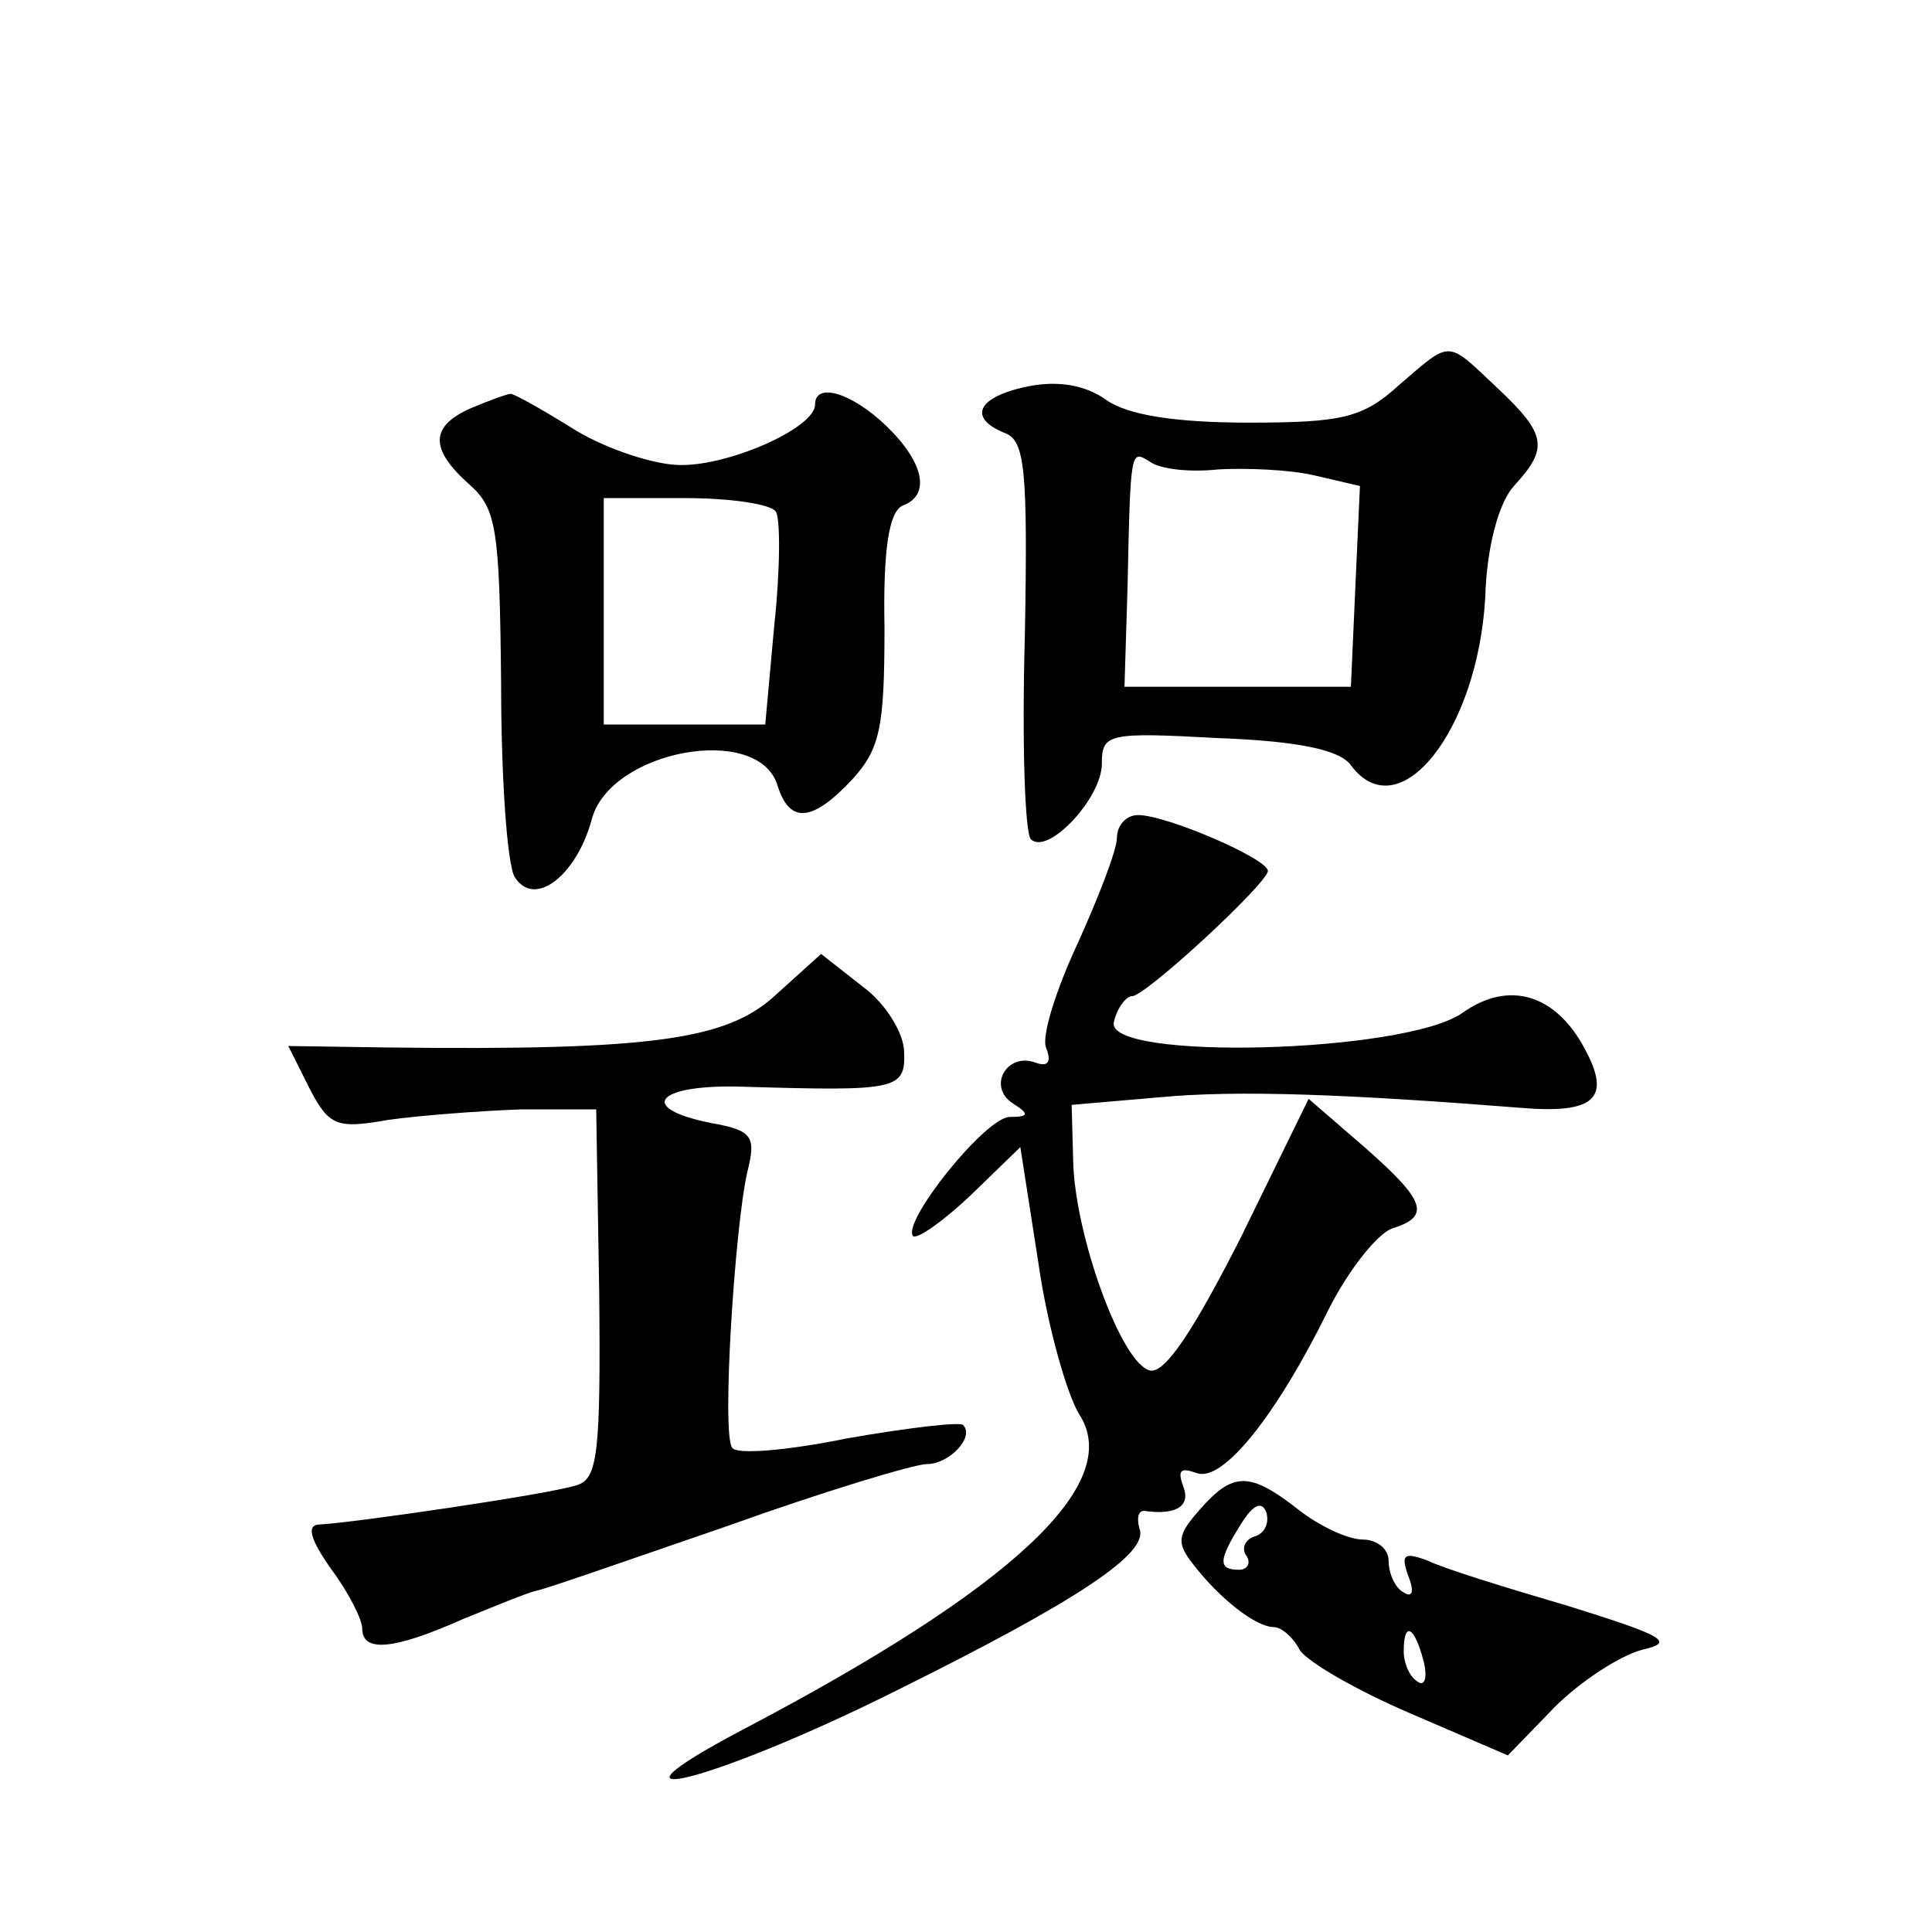 <?xml version="1.0" standalone="no"?>
<!DOCTYPE svg PUBLIC "-//W3C//DTD SVG 20010904//EN"
 "http://www.w3.org/TR/2001/REC-SVG-20010904/DTD/svg10.dtd">
<svg version="1.0" xmlns="http://www.w3.org/2000/svg"
 width="128pt" height="128pt" viewBox="0 0 128 128"
 preserveAspectRatio="xMidYMid meet">
<g transform="translate(0,128) scale(0.1,-0.1)"
fill="#0" stroke="none">
<path d="M927 1025 c-24 -22 -38 -25 -100 -25 -48 0 -80 5 -94 15 -14 10 -32 13
-52 9 -34 -7 -40 -21 -15 -31 13 -5 15 -24 13 -134 -2 -71 0 -131 4 -135 11 -11
47 27 47 50 0 20 4 21 77 17 54 -2 81 -8 88 -18 32 -43 84 23 89 111 1 34 9 63
19 74 23 25 22 34 -11 65 -34 32 -30 32 -65 2z m-120 -56 c18 1 47 0 64 -4 l30
-7 -3 -66 -3 -67 -75 0 -75 0 2 65 c2 94 2 92 15 84 7 -5 27 -7 45 -5z M313 1010
c-28 -12 -29 -27 -2 -51 18 -16 20 -29 21 -132 0 -62 4 -120 9 -128 13 -21 41 1
51 38 12 46 110 64 123 23 8 -26 23 -25 50 4 18 20 21 34 21 100 -1 52 3 77 12
81 19 7 14 29 -11 53 -23 22 -47 29 -47 14 0 -16 -60 -42 -92 -40 -18 1 -50 12
-70 25 -21 13 -39 23 -40 22 -2 0 -13 -4 -25 -9z m201 -69 c3 -4 3 -38 -1 -75 l-6
-66 -53 0 -54 0 0 75 0 75 54 0 c30 0 57 -4 60 -9z M740 725 c0 -8 -12 -39 -26
-70 -14 -30 -24 -61 -21 -69 4 -10 1 -13 -7 -10 -19 7 -32 -16 -15 -27 11 -7 11
-9 -2 -9 -16 0 -72 -70 -64 -79 3 -2 20 10 38 27 l33 32 12 -77 c6 -42 19 -87 27
-100 30 -46 -44 -115 -223 -209 -108 -57 -18 -34 102 26 121 60 167 91 161 107
-2 7 -1 12 3 12 21 -3 31 3 26 16 -4 11 -2 13 9 9 17 -6 52 37 87 108 13 26 32
50 42 54 26 8 23 18 -18 54 l-37 32 -45 -92 c-31 -61 -50 -90 -60 -88 -19 4 -50
90 -51 139 l-1 37 58 5 c52 5 126 2 240 -7 48 -4 60 6 42 39 -19 36 -50 46 -81
24 -38 -27 -238 -32 -231 -6 2 9 8 17 12 17 9 0 90 75 90 83 0 8 -67 37 -86 37
-8 0 -14 -7 -14 -15z M513 620 c-32 -29 -82 -36 -255 -34 l-67 1 14 -28 c13 -25
18 -27 52 -21 21 3 61 6 88 7 l50 0 2 -122 c1 -106 -1 -123 -15 -127 -18 -6 -149
-25 -170 -26 -9 0 -7 -9 7 -29 12 -16 21 -34 21 -40 0 -16 21 -14 66 6 22 9 44
18 49 19 6 1 63 21 127 43 64 23 124 41 132 41 15 0 32 18 24 26 -3 2 -37 -2 -77
-9 -39 -8 -74 -11 -76 -6 -7 10 2 147 10 182 6 24 4 28 -24 33 -50 10 -36 26 22
24 101 -3 107 -2 106 23 0 12 -12 32 -27 43 l-28 22 -31 -28z M795 280 c-15 -17
-16 -22 -4 -37 17 -22 41 -41 53 -41 5 0 13 -7 17 -15 5 -8 38 -27 73 -42 l65 -28
31 32 c17 17 43 34 58 38 22 5 15 9 -49 29 -41 12 -83 25 -93 30 -16 6 -18 4 -13
-10 4 -10 3 -15 -3 -11 -6 3 -10 13 -10 21 0 8 -8 14 -17 14 -10 0 -29 9 -43 20
-32 25 -43 25 -65 0z m36 -18 c-6 -2 -9 -8 -5 -13 3 -5 0 -9 -5 -9 -14 0 -14 6
1 30 8 13 14 16 17 8 2 -7 -1 -14 -8 -16z m112 -82 c3 -11 1 -18 -4 -14 -5 3 -9
12 -9 20 0 20 7 17 13 -6z"/>
</g>
</svg>
